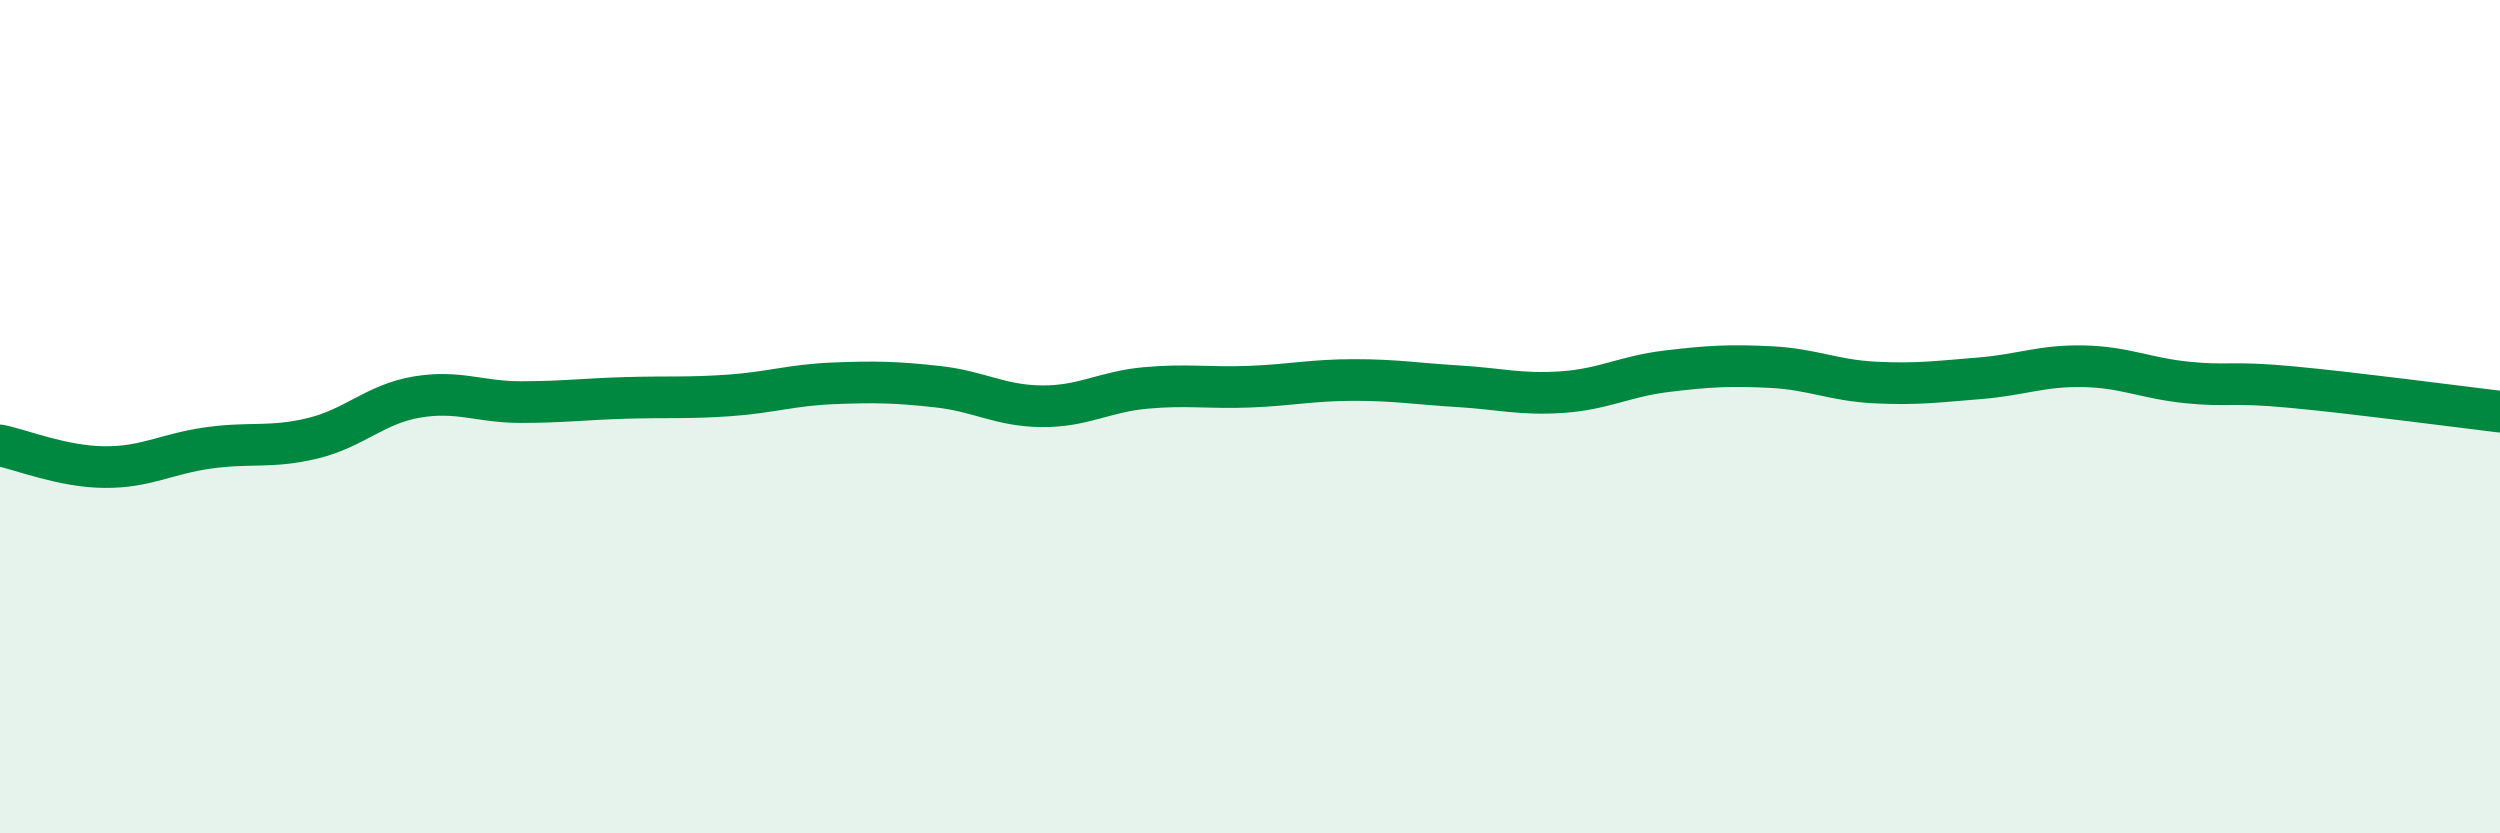 
    <svg width="60" height="20" viewBox="0 0 60 20" xmlns="http://www.w3.org/2000/svg">
      <path
        d="M 0,10.69 C 0.5,10.79 1.5,11.2 2.5,11.21 C 3.5,11.22 4,10.89 5,10.75 C 6,10.61 6.5,10.76 7.5,10.52 C 8.5,10.28 9,9.7 10,9.53 C 11,9.36 11.5,9.65 12.5,9.65 C 13.5,9.65 14,9.58 15,9.55 C 16,9.52 16.5,9.56 17.5,9.49 C 18.5,9.42 19,9.24 20,9.2 C 21,9.16 21.5,9.17 22.5,9.28 C 23.5,9.39 24,9.74 25,9.75 C 26,9.76 26.5,9.4 27.5,9.31 C 28.5,9.22 29,9.32 30,9.28 C 31,9.24 31.5,9.12 32.5,9.12 C 33.5,9.12 34,9.21 35,9.27 C 36,9.33 36.5,9.48 37.5,9.41 C 38.5,9.34 39,9.03 40,8.91 C 41,8.79 41.5,8.76 42.5,8.81 C 43.5,8.86 44,9.13 45,9.18 C 46,9.23 46.5,9.16 47.5,9.08 C 48.5,9 49,8.77 50,8.79 C 51,8.81 51.5,9.08 52.5,9.18 C 53.5,9.28 53.5,9.15 55,9.29 C 56.5,9.43 59,9.76 60,9.88L60 20L0 20Z"
        fill="#008740"
        opacity="0.1"
        stroke-linecap="round"
        stroke-linejoin="round"
      />
      <path
        d="M 0,10.69 C 0.5,10.79 1.5,11.2 2.5,11.21 C 3.5,11.22 4,10.89 5,10.75 C 6,10.61 6.5,10.76 7.5,10.52 C 8.5,10.28 9,9.7 10,9.53 C 11,9.36 11.5,9.65 12.5,9.65 C 13.5,9.65 14,9.58 15,9.55 C 16,9.52 16.5,9.56 17.5,9.49 C 18.5,9.42 19,9.24 20,9.2 C 21,9.16 21.5,9.17 22.5,9.28 C 23.5,9.39 24,9.74 25,9.75 C 26,9.76 26.5,9.4 27.5,9.31 C 28.5,9.22 29,9.32 30,9.28 C 31,9.24 31.5,9.12 32.5,9.12 C 33.5,9.12 34,9.21 35,9.27 C 36,9.33 36.5,9.48 37.5,9.41 C 38.5,9.34 39,9.03 40,8.91 C 41,8.79 41.5,8.76 42.5,8.81 C 43.5,8.86 44,9.13 45,9.18 C 46,9.23 46.5,9.16 47.5,9.08 C 48.5,9 49,8.77 50,8.79 C 51,8.81 51.5,9.08 52.5,9.18 C 53.5,9.28 53.5,9.15 55,9.29 C 56.5,9.43 59,9.76 60,9.88"
        stroke="#008740"
        stroke-width="1"
        fill="none"
        stroke-linecap="round"
        stroke-linejoin="round"
      />
    </svg>
  